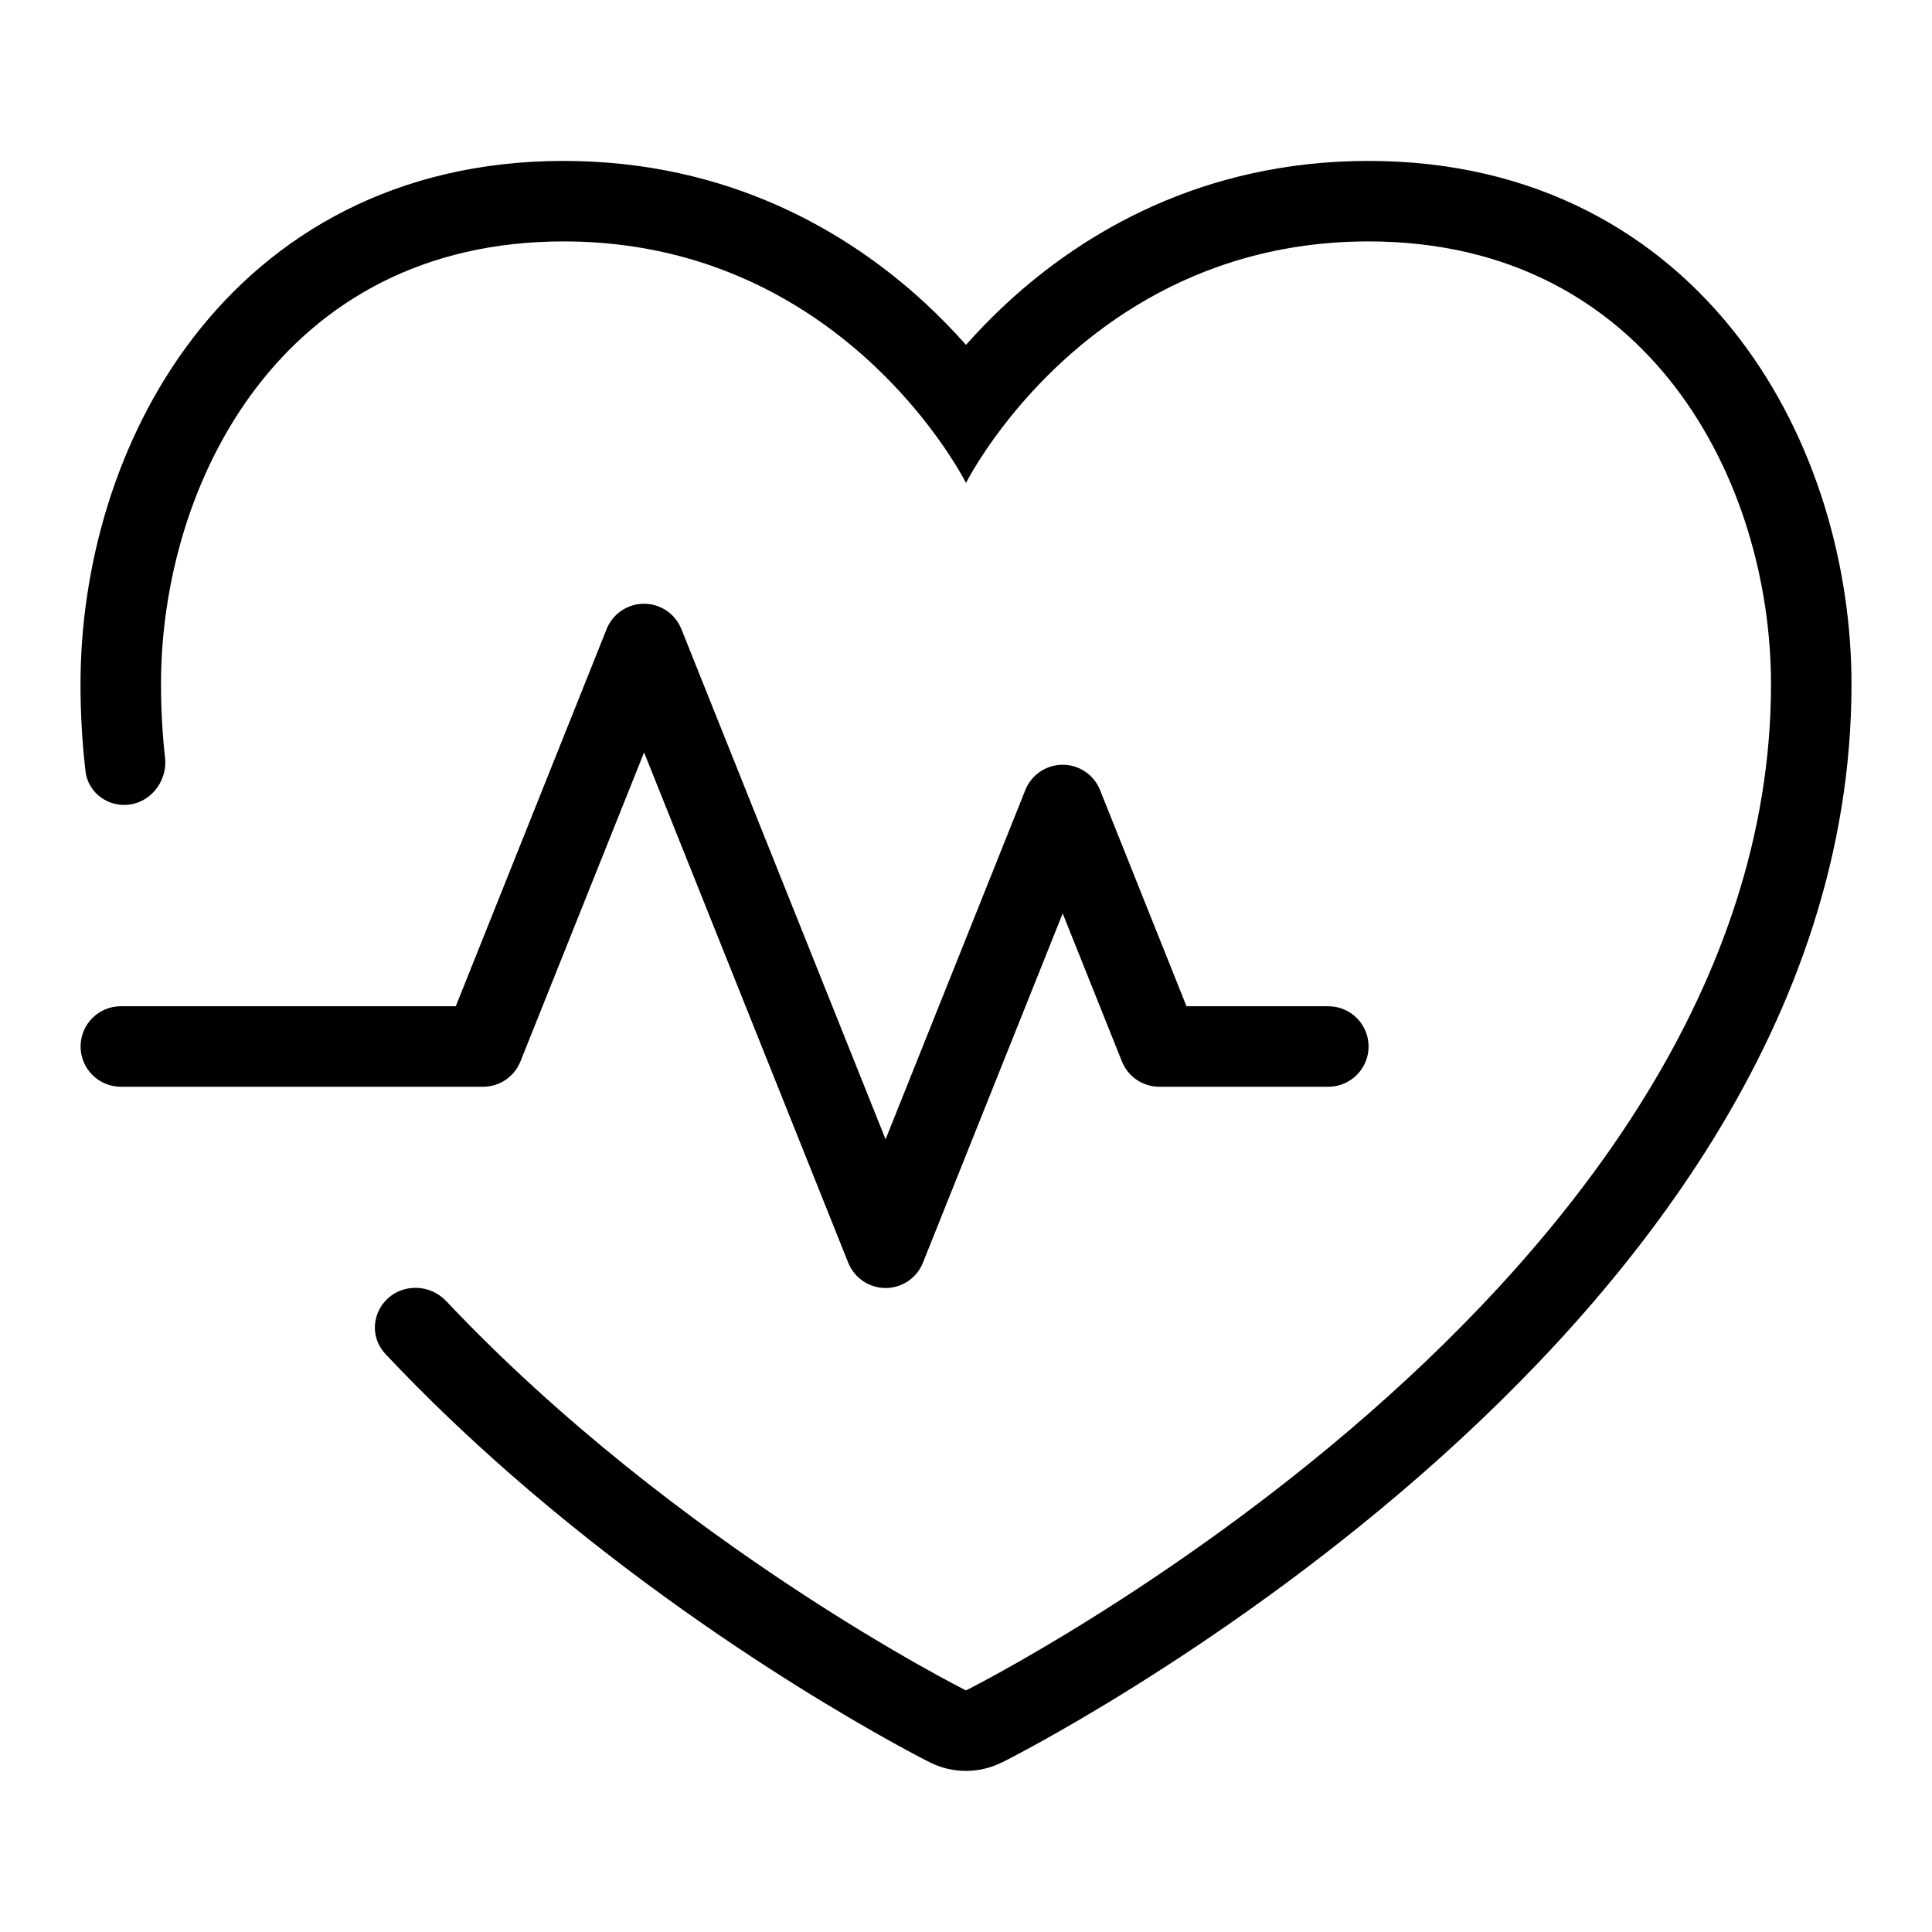<svg fill="none" height="65" viewBox="0 0 24 24" width="65" xmlns="http://www.w3.org/2000/svg"><path clip-rule="evenodd" d="m12.447 21.894c.044-.022.087-.044.13-.067.079-.042.193-.102.337-.182.287-.159.693-.392 1.179-.696.969-.606 2.265-1.496 3.566-2.635 2.56-2.24 5.341-5.619 5.341-9.815 0-1.43-.425-3.029-1.393-4.295-.993-1.298-2.531-2.205-4.607-2.205-2.063 0-3.544.891-4.491 1.765-.19.176-.36.351-.509.52-.149-.168-.319-.344-.509-.52-.947-.874-2.428-1.765-4.491-1.765-2.076 0-3.614.907-4.607 2.205-.968 1.266-1.393 2.865-1.393 4.295 0 .367.021.727.062 1.081.028.242.237.419.48.419.308 0 .541-.279.508-.585-.033-.301-.05-.605-.05-.915 0-2.5 1.5-5.5 5-5.5 2.224 0 3.64 1.211 4.377 2.094.423.507.623.906.623.906s.2-.399.623-.906c.737-.883 2.154-2.094 4.377-2.094 3.5 0 5 3 5 5.5 0 7.5-10 12.5-10 12.5s-3.58-1.79-6.456-4.835c-.099-.105-.236-.166-.381-.166-.438 0-.671.507-.371.826.509.541 1.034 1.038 1.549 1.489 1.301 1.138 2.597 2.029 3.566 2.635.485.303.892.537 1.178.696.143.08.258.14.337.182.043.022.085.045.128.066.022.009.002.001.002.001.281.141.613.141.894 0zm-3.983-14.08c-.076-.19-.26-.314-.464-.314s-.388.124-.464.314l-1.874 4.686h-4.161c-.276 0-.5.224-.5.5s.224.5.5.5h4.5c.204 0 .388-.124.464-.314l1.536-3.839 2.536 6.339c.076.19.26.314.464.314s.388-.124.464-.314l1.736-4.339.736 1.839c.076.19.26.314.464.314h2.1c.276 0 .5-.224.5-.5s-.224-.5-.5-.5h-1.762l-1.074-2.686c-.076-.19-.26-.314-.464-.314s-.388.124-.464.314l-1.736 4.339z" fill="rgb(0,0,0)" fill-rule="evenodd"/></svg>
